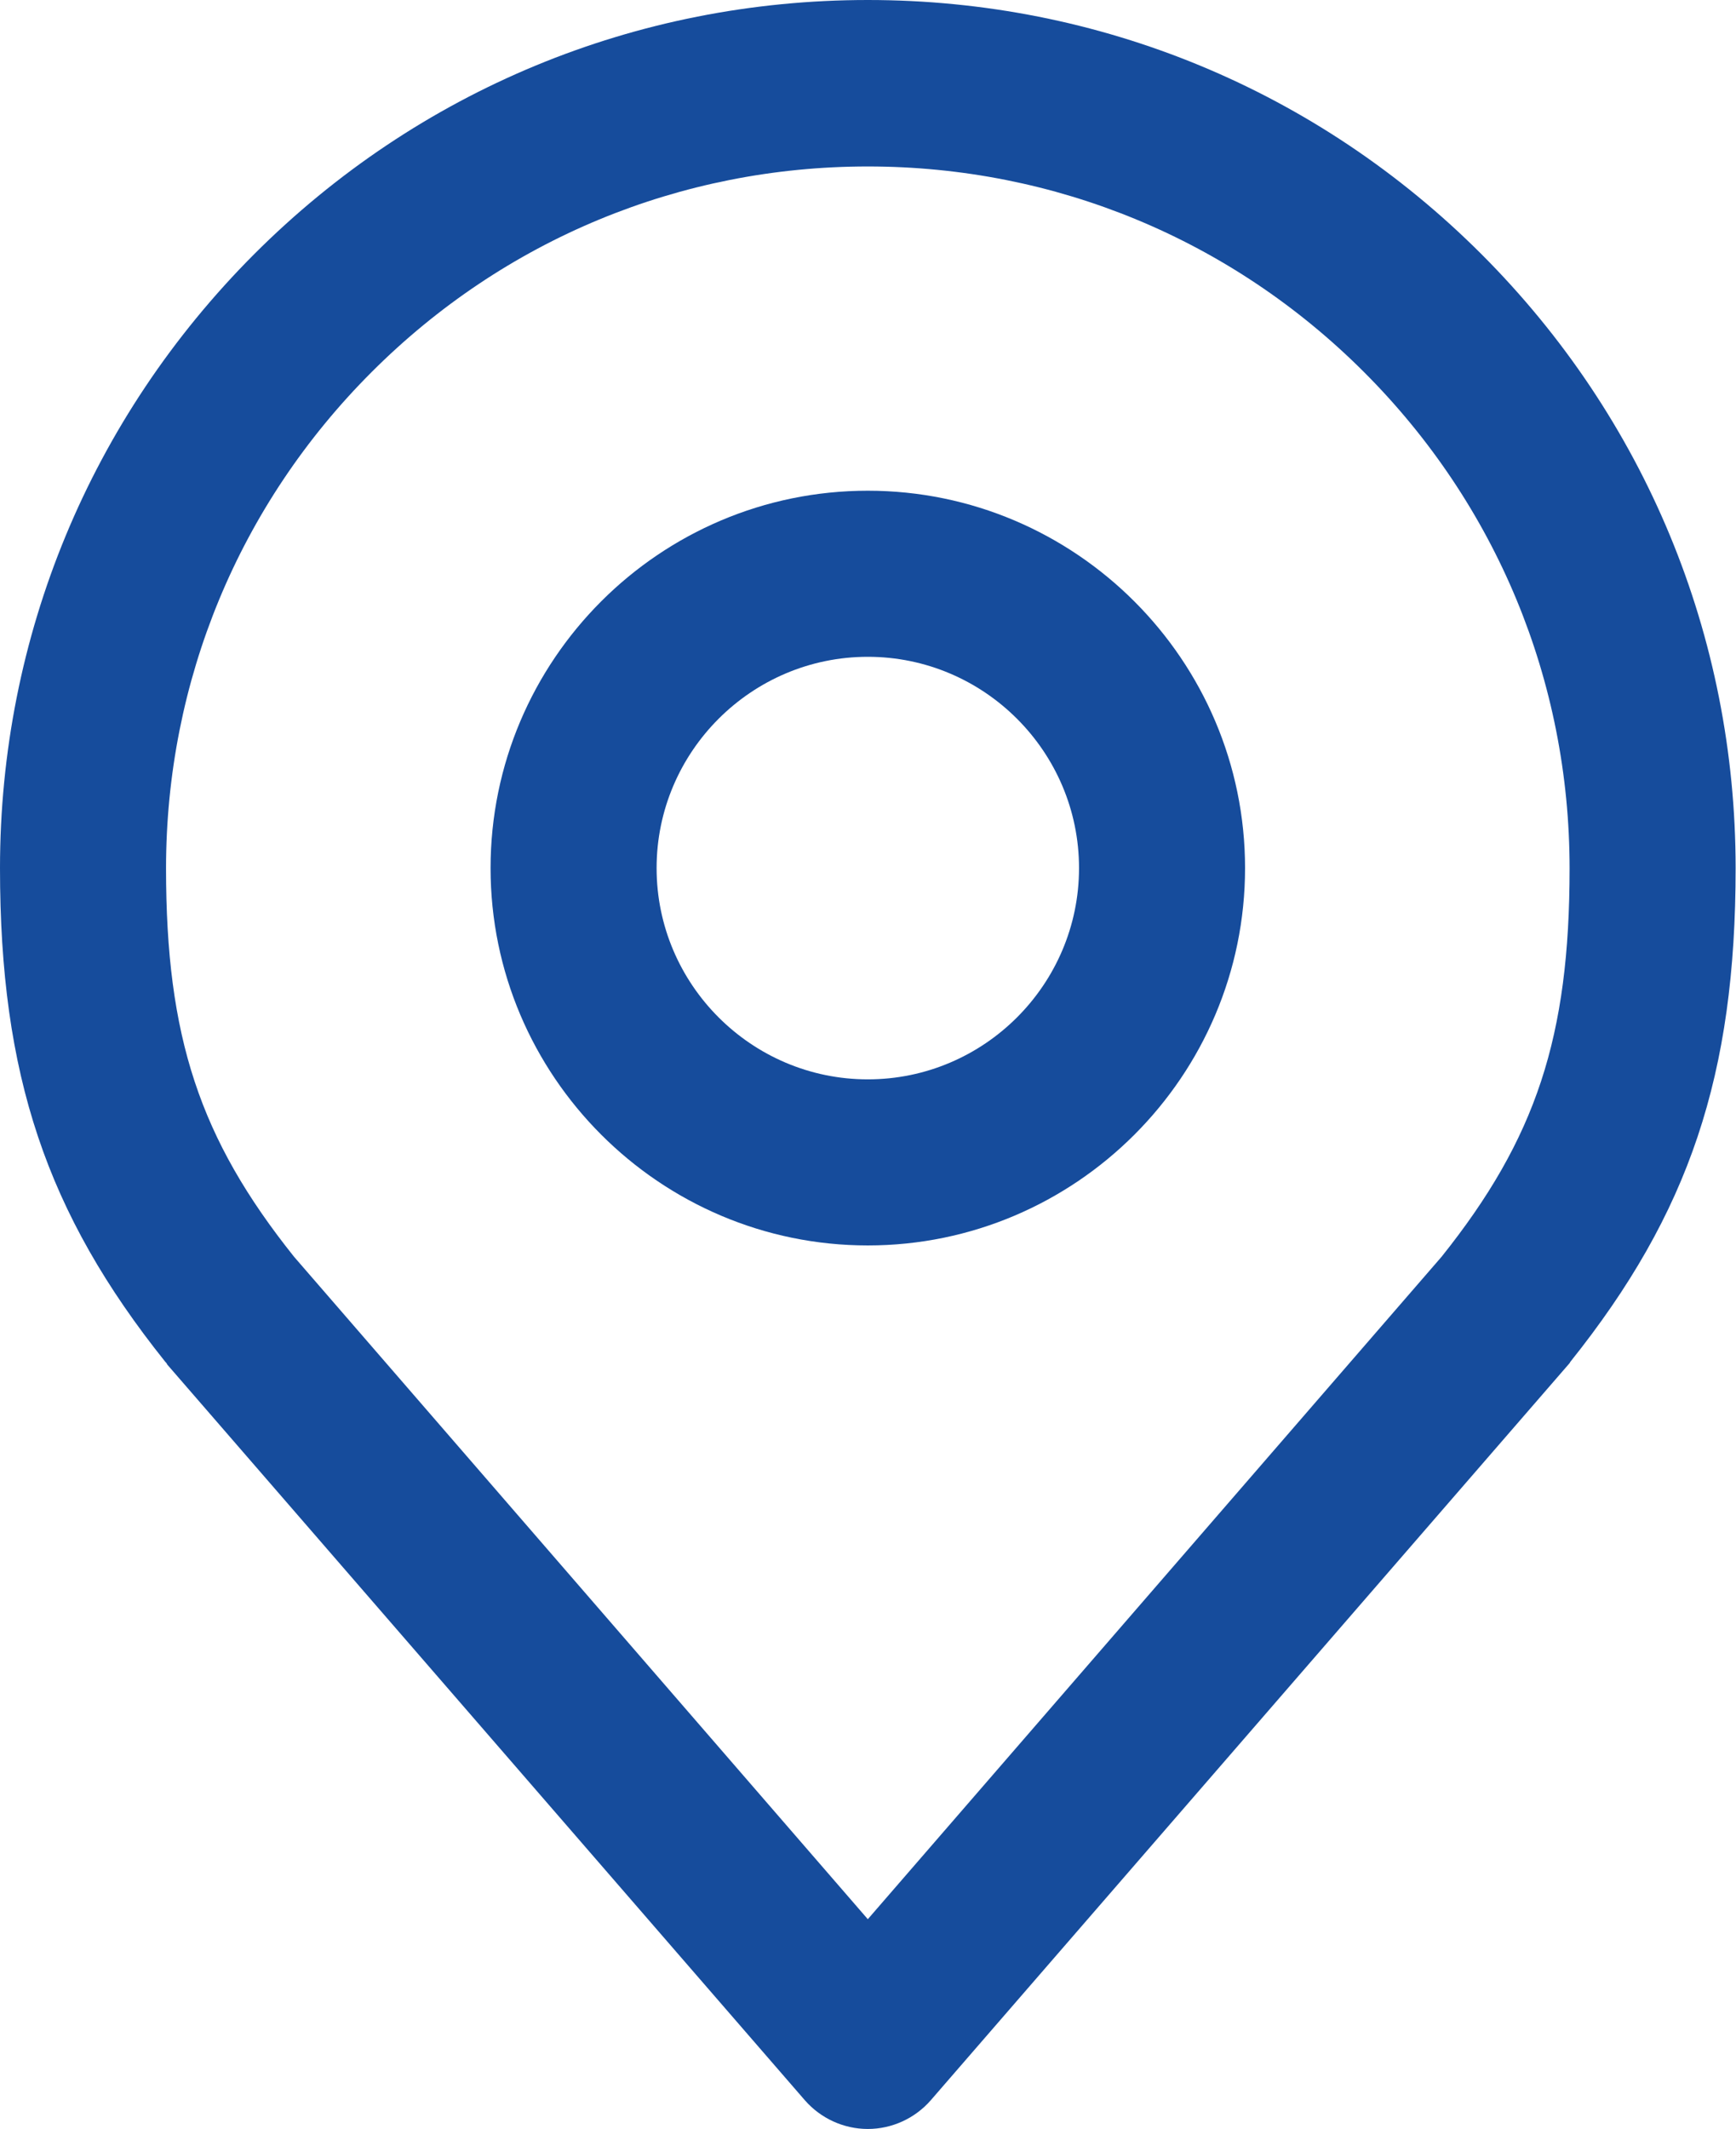 <?xml version="1.0" encoding="UTF-8"?>
<svg id="Capa_2" xmlns="http://www.w3.org/2000/svg" viewBox="0 0 46.11 56.53">
  <defs>
    <style>
      .cls-1 {
        fill: #164c9c;
      }
    </style>
  </defs>
  <g id="Capa_1-2" data-name="Capa_1">
    <g>
      <path class="cls-1" d="M23.05,13.03c-5.53,0-10.02,4.5-10.02,10.02s4.5,10.02,10.02,10.02,10.02-4.5,10.02-10.02-4.5-10.02-10.02-10.02ZM23.05,28.66c-3.09,0-5.61-2.52-5.61-5.61s2.52-5.61,5.61-5.61,5.61,2.52,5.61,5.61-2.52,5.61-5.61,5.61Z"/>
      <path class="cls-1" d="M23.05,0c-6.16,0-11.95,2.4-16.3,6.75C2.4,11.11,0,16.9,0,23.05c0,5.49,1.23,9.16,4.39,13.11.02.02.04.04.05.07l16.94,19.54c.42.48,1.03.76,1.67.76s1.25-.28,1.67-.76l16.94-19.54s.04-.04.05-.07c3.16-3.95,4.39-7.62,4.39-13.11,0-6.16-2.4-11.95-6.75-16.3C35,2.4,29.21,0,23.05,0ZM38.29,33.37l-15.24,17.59-15.24-17.59c-2.51-3.14-3.4-5.84-3.4-10.31,0-4.98,1.94-9.66,5.46-13.18,3.52-3.52,8.2-5.46,13.18-5.46s9.66,1.94,13.18,5.46c3.52,3.52,5.46,8.2,5.46,13.18,0,4.47-.89,7.17-3.4,10.31Z"/>
    </g>
  </g>
</svg>